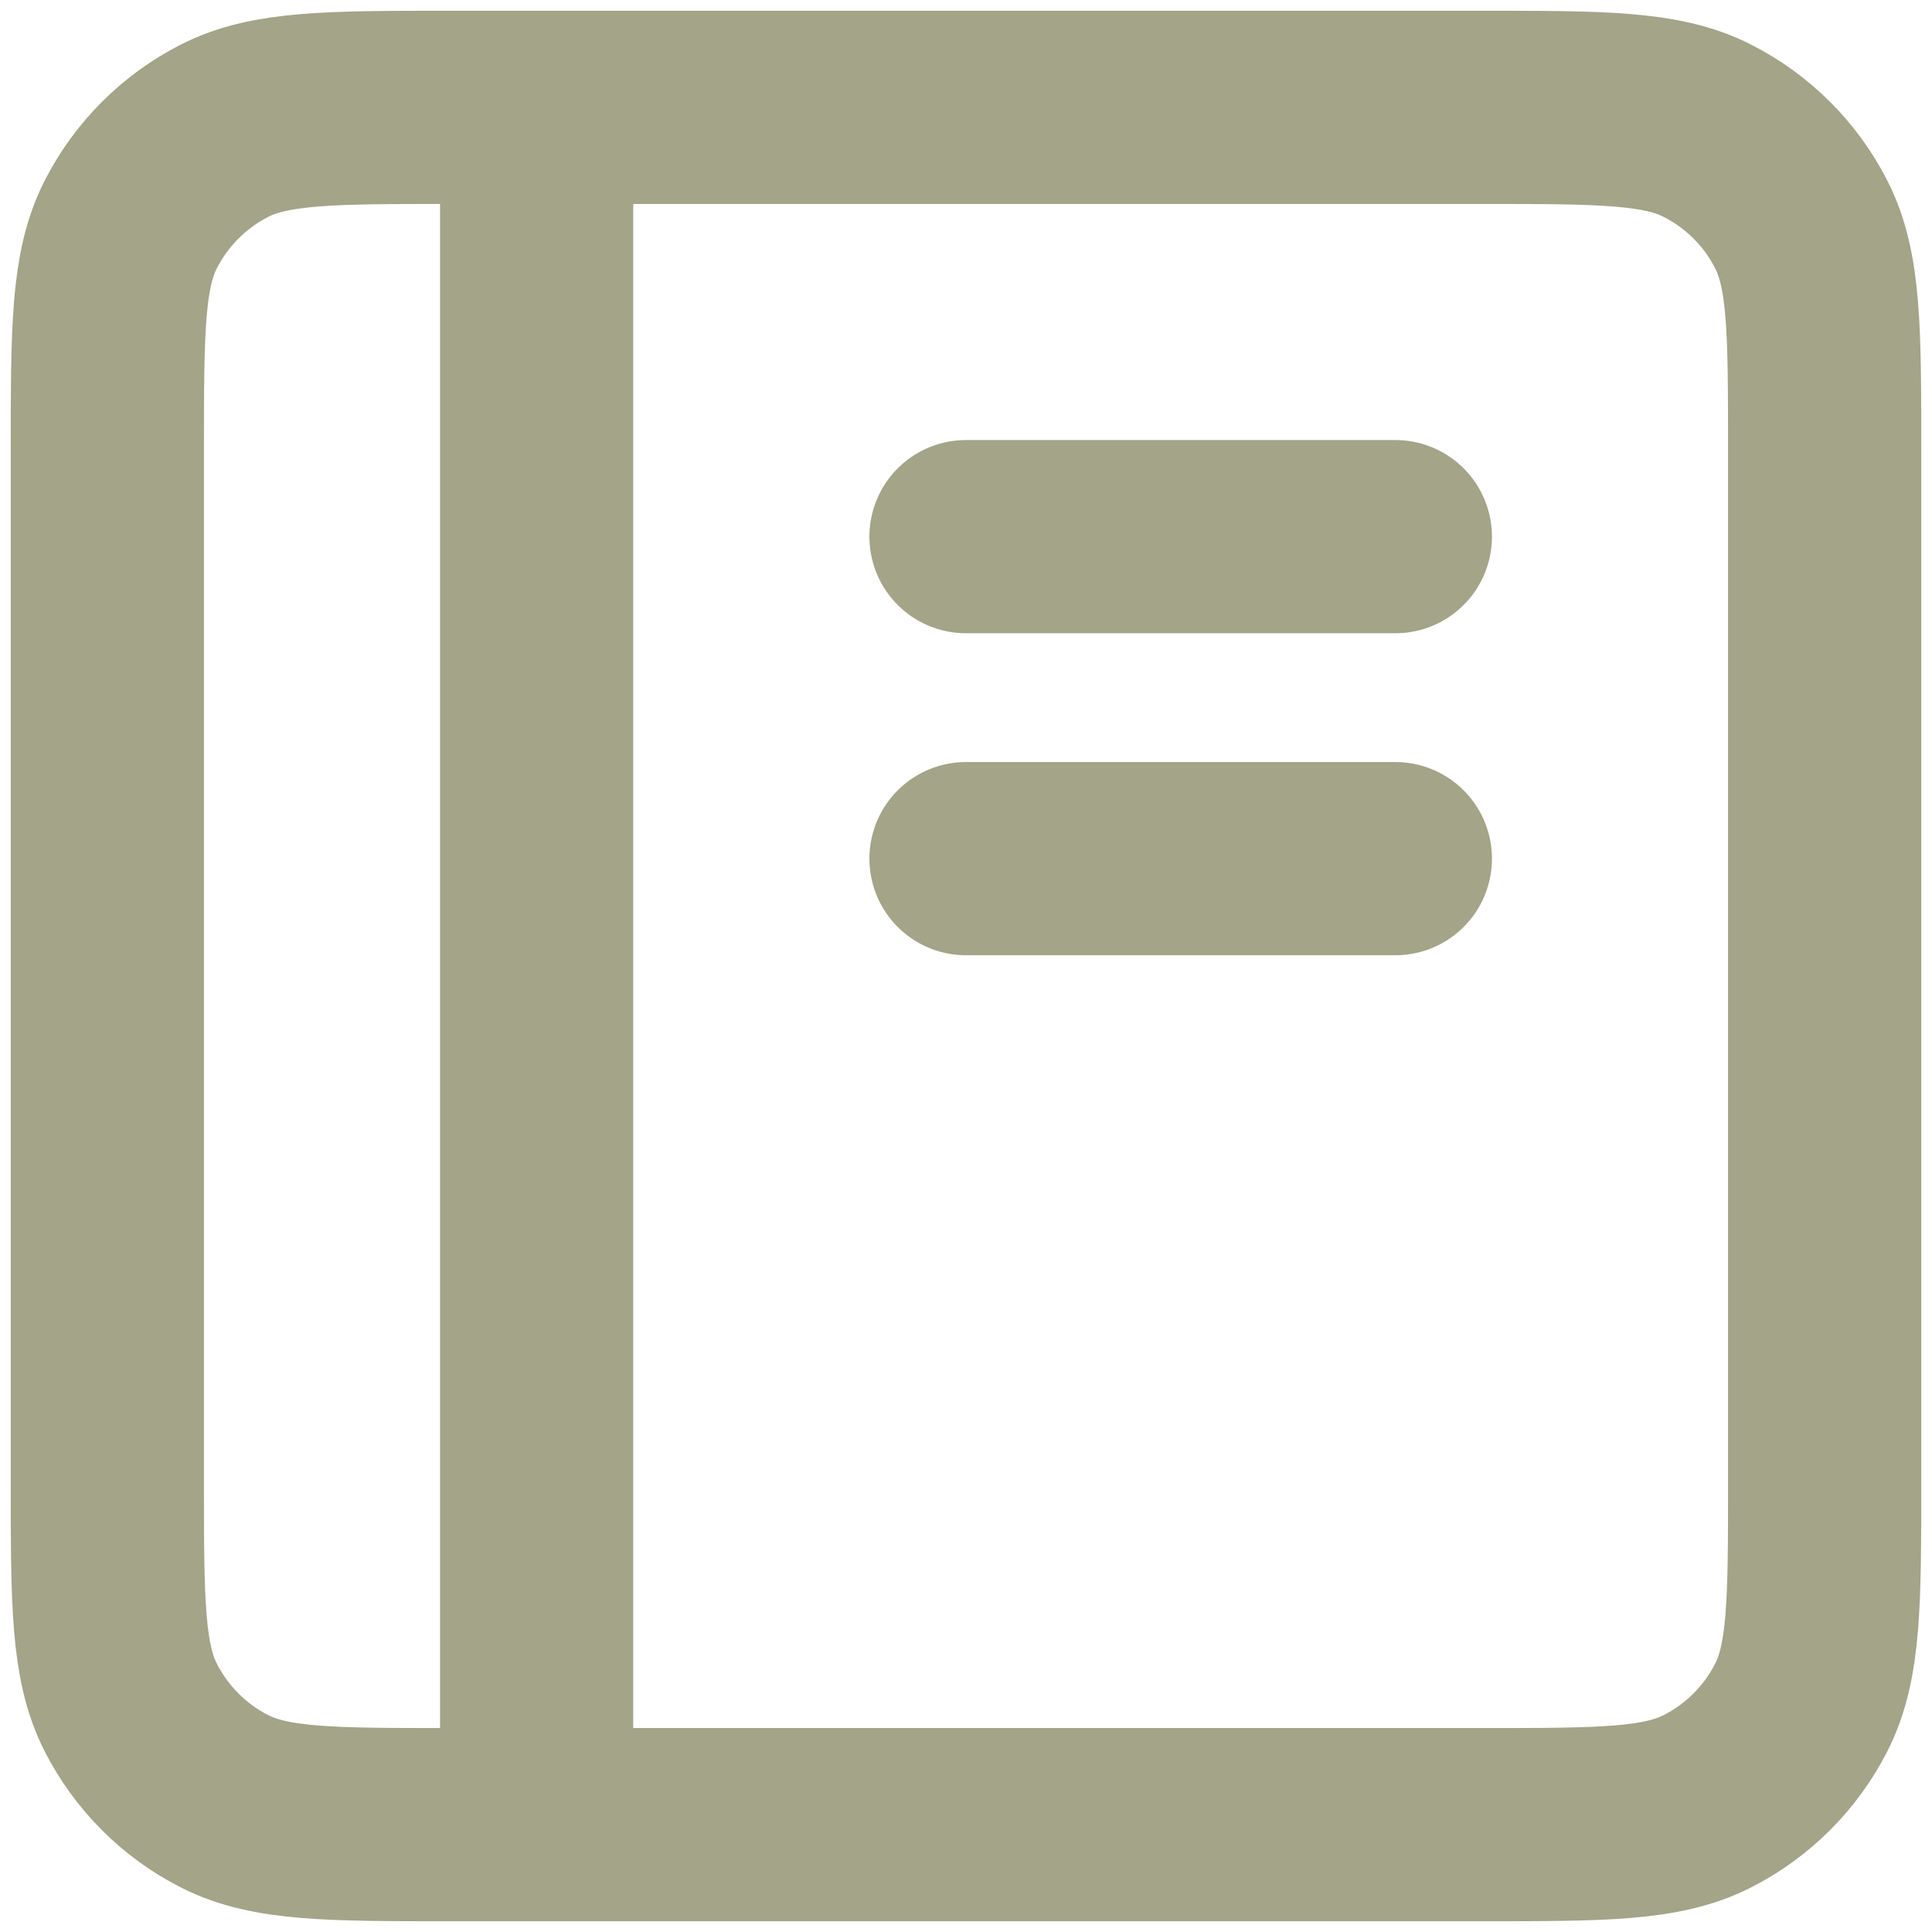 <svg width="30" height="30" viewBox="0 0 30 30" fill="none" xmlns="http://www.w3.org/2000/svg">
<path d="M8.333 1.667H7C5.133 1.667 4.199 1.667 3.486 2.03C2.859 2.35 2.35 2.859 2.03 3.486C1.667 4.199 1.667 5.133 1.667 7V23C1.667 24.867 1.667 25.8 2.03 26.513C2.35 27.14 2.859 27.651 3.486 27.97C4.199 28.333 5.132 28.333 6.995 28.333H8.333M8.333 1.667H23C24.867 1.667 25.799 1.667 26.512 2.03C27.14 2.35 27.651 2.859 27.97 3.486C28.333 4.199 28.333 5.132 28.333 6.995V23.006C28.333 24.869 28.333 25.801 27.97 26.513C27.651 27.14 27.14 27.651 26.512 27.97C25.8 28.333 24.868 28.333 23.005 28.333H8.333M8.333 1.667V28.333M15 13.333H21.667M15 8.333H21.667" stroke="#A3A488" stroke-width="3" stroke-linecap="round" stroke-linejoin="round"/>
</svg>
